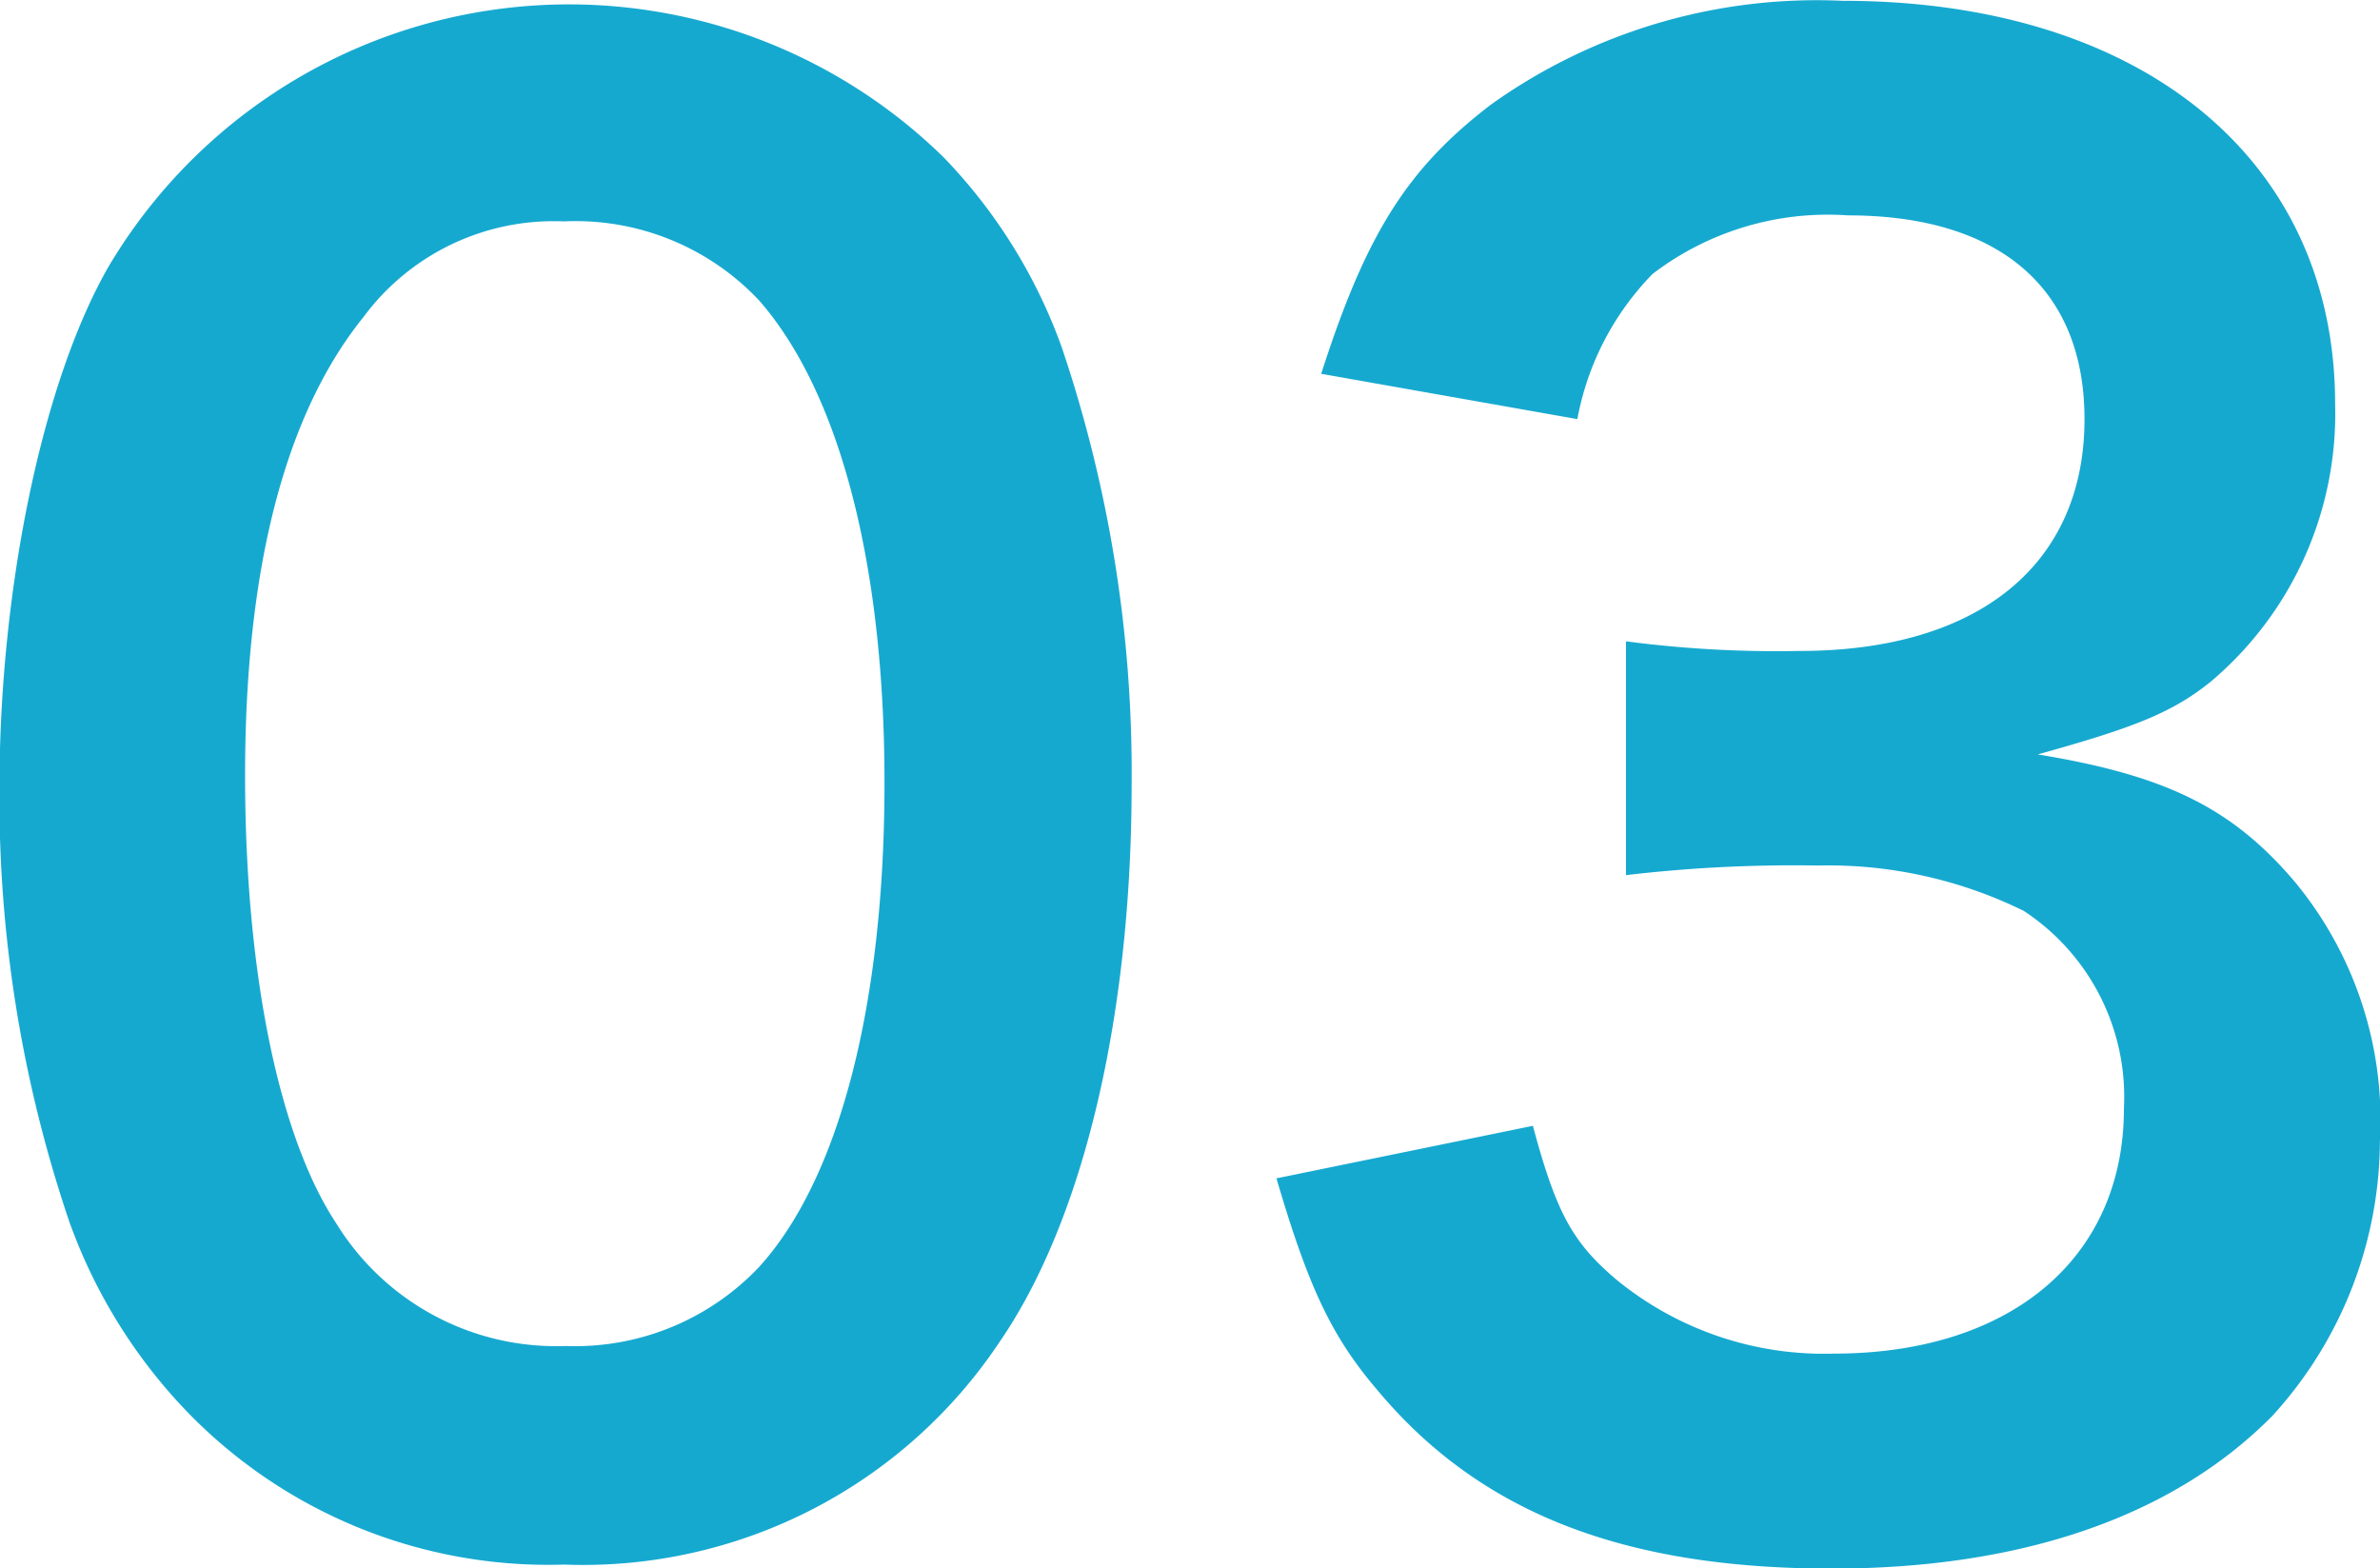 <svg xmlns="http://www.w3.org/2000/svg" width="59.343" height="39.1" viewBox="0 0 59.343 39.1">
  <defs>
    <style>
      .cls-1 {
        fill: #16a9d0;
        fill-rule: evenodd;
      }
    </style>
  </defs>
  <path id="_03" data-name="03" class="cls-1" d="M697.5,4407.1a12.482,12.482,0,0,0,10.854-5.54c2.1-3.05,3.3-8.13,3.3-13.91a33.1,33.1,0,0,0-1.742-10.9,13.25,13.25,0,0,0-2.948-4.74,13.349,13.349,0,0,0-20.815,2.72c-1.653,2.87-2.725,8.04-2.725,13.02a32.888,32.888,0,0,0,1.742,10.8,13.287,13.287,0,0,0,2.948,4.75A12.53,12.53,0,0,0,697.5,4407.1Zm0.044-5.45a6.441,6.441,0,0,1-5.717-3.05c-1.43-2.16-2.278-6.25-2.278-11.18,0-5.12.982-8.98,2.948-11.42a5.9,5.9,0,0,1,5-2.39,6.281,6.281,0,0,1,4.868,1.97c2.01,2.3,3.127,6.58,3.127,12.03,0,5.49-1.117,9.86-3.127,12.07A6.315,6.315,0,0,1,697.545,4401.65Zm17.721-4.18c0.8,2.73,1.385,3.95,2.5,5.26,2.546,3.06,6.12,4.47,11.346,4.47,4.779,0,8.531-1.32,10.988-3.81a10.217,10.217,0,0,0,2.68-6.86,9.309,9.309,0,0,0-2.144-6.48c-1.563-1.83-3.216-2.63-6.387-3.15,2.367-.66,3.35-1.03,4.332-1.83a8.742,8.742,0,0,0,3.082-6.91c0-6.1-4.824-10.05-12.283-10.05a13.976,13.976,0,0,0-8.755,2.58c-2.1,1.6-3.127,3.24-4.243,6.72l6.387,1.13a6.985,6.985,0,0,1,1.876-3.62,7.19,7.19,0,0,1,4.869-1.46c3.8,0,5.9,1.84,5.9,5.08,0,3.62-2.635,5.78-7.1,5.78a28.781,28.781,0,0,1-4.333-.24v5.83a35.851,35.851,0,0,1,4.779-.24,11.063,11.063,0,0,1,5.137,1.13,5.549,5.549,0,0,1,2.5,4.93c0,3.72-2.814,6.11-7.237,6.11a8.167,8.167,0,0,1-5.4-1.83c-1.117-.94-1.519-1.69-2.1-3.85Z" transform="translate(-683.438 -4368.09)"/>
</svg>

